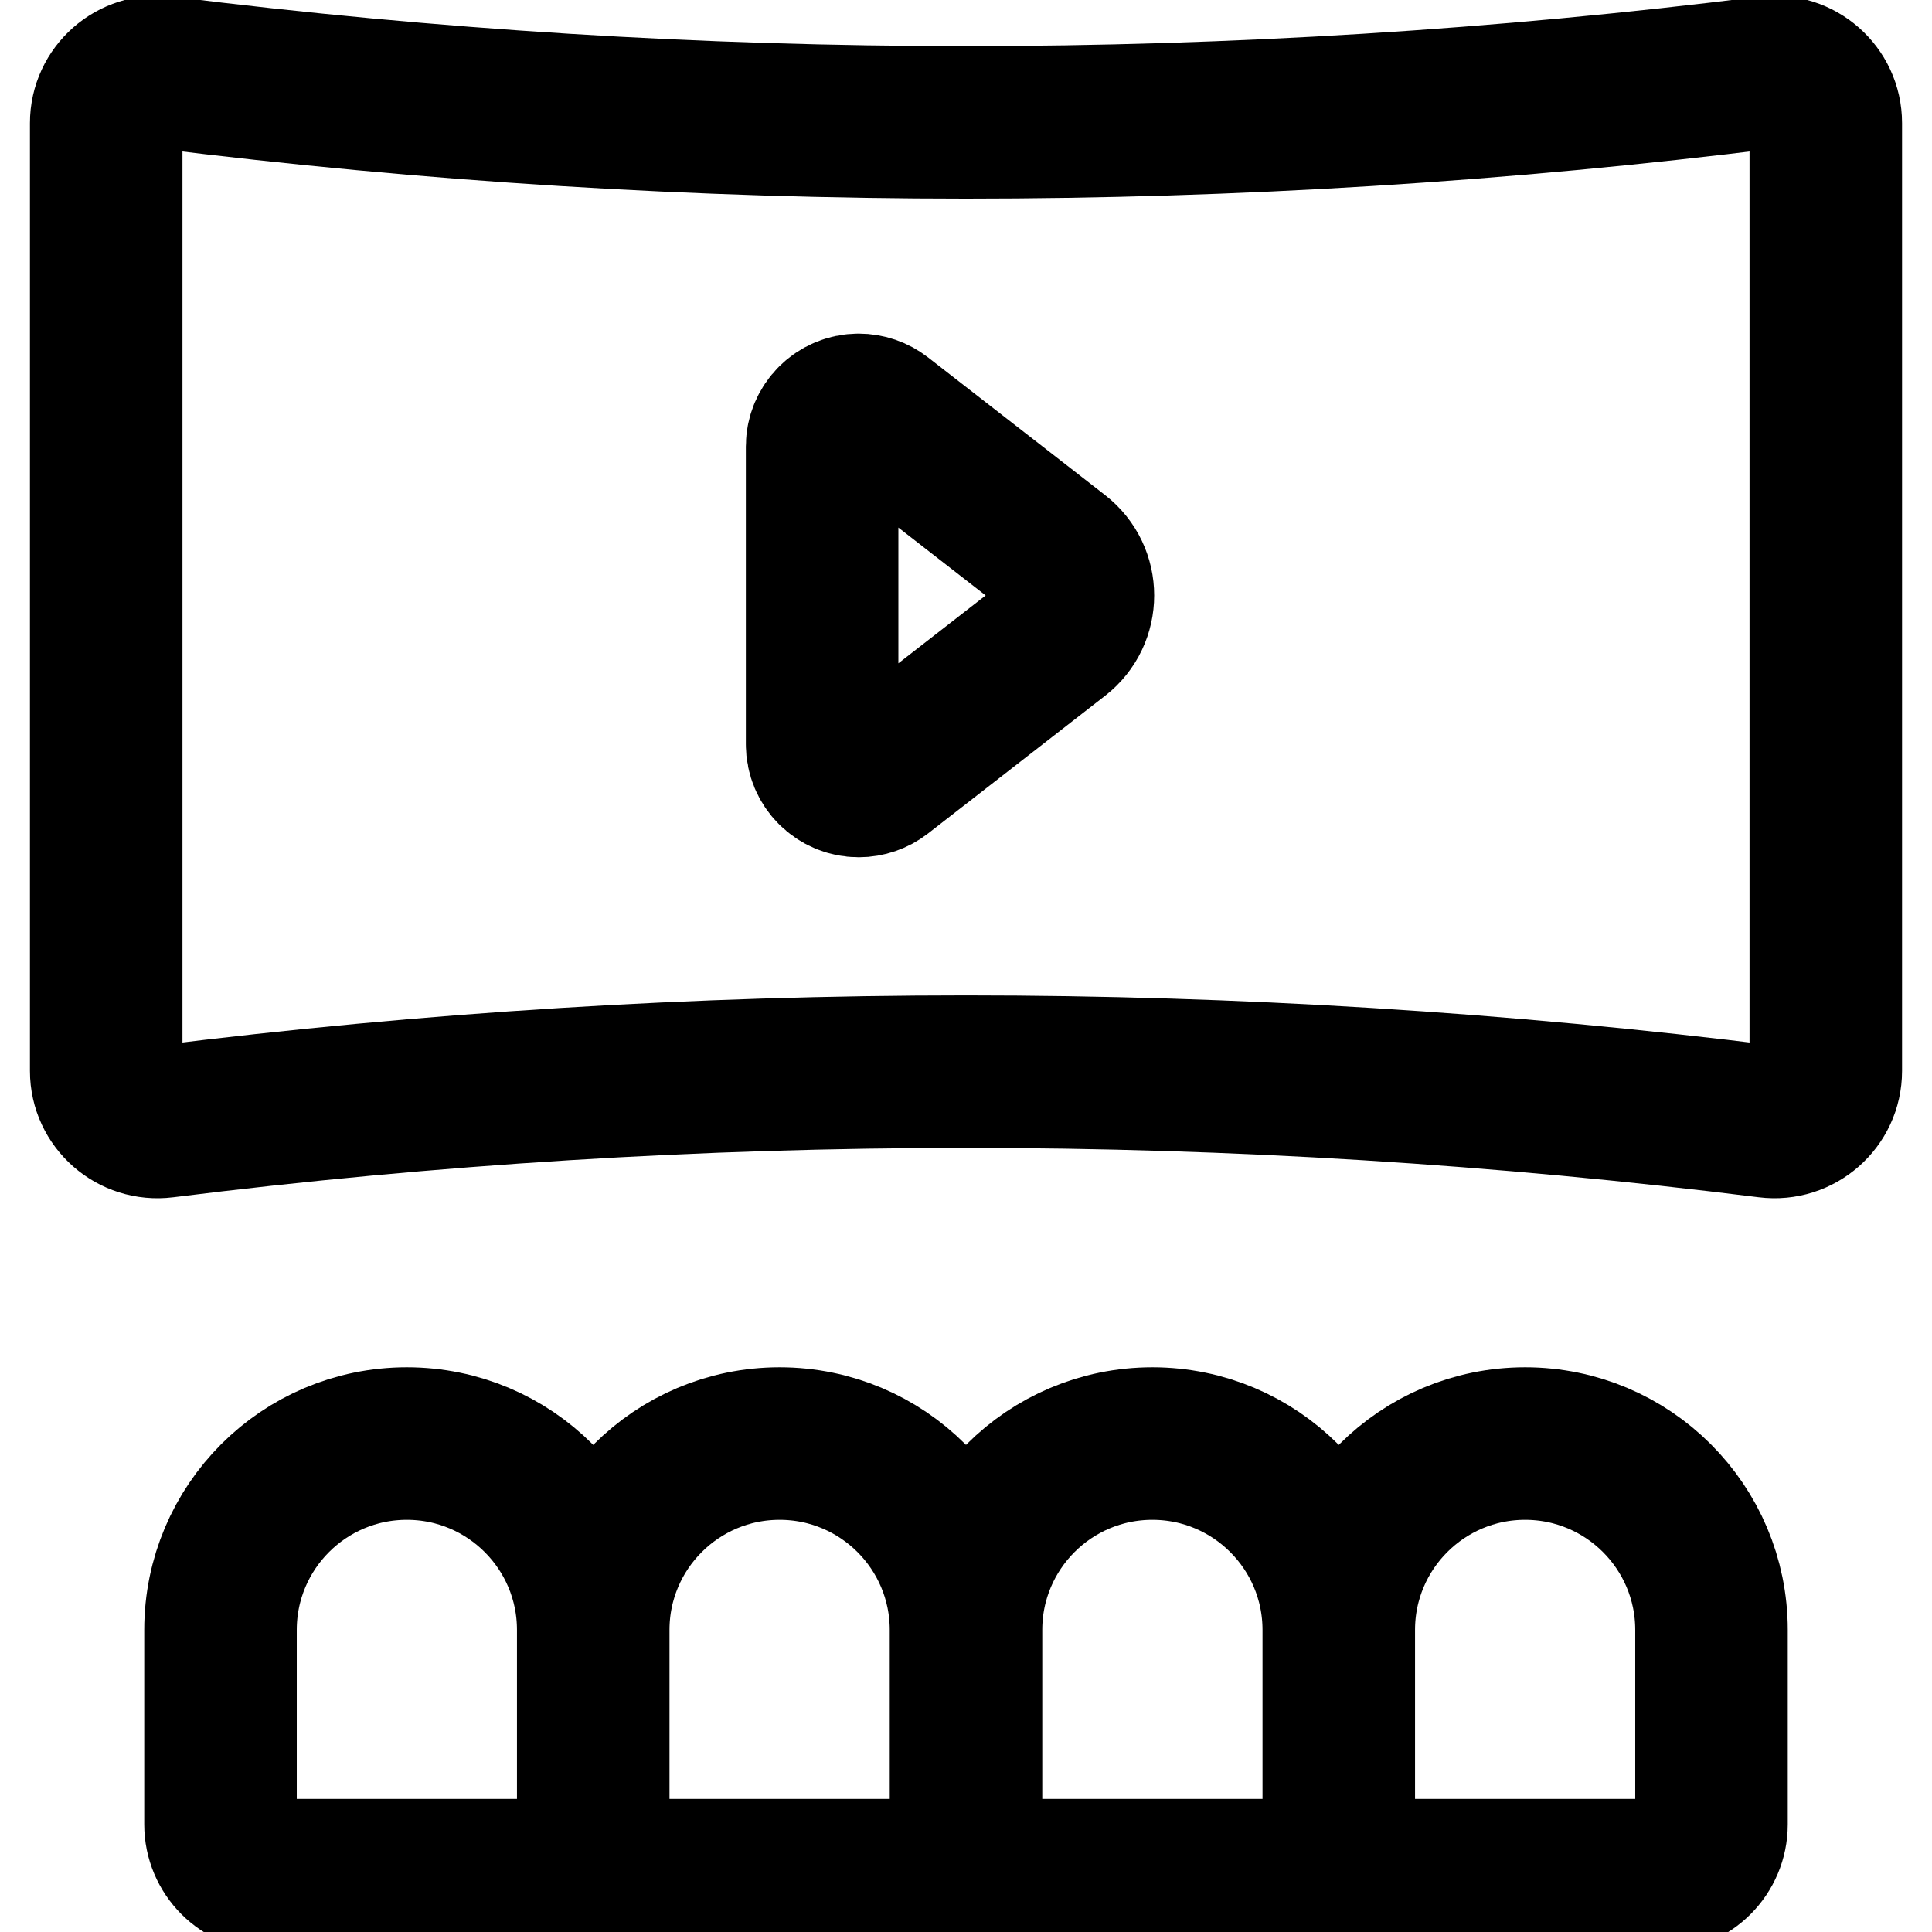 <svg width="38" height="38" viewBox="0 0 38 38" fill="none" xmlns="http://www.w3.org/2000/svg">
<path d="M11.668 36.883H5.337C4.784 36.883 4.337 36.435 4.337 35.883V32.059C4.337 30.035 5.978 28.393 8.002 28.393C10.027 28.393 11.668 30.035 11.668 32.059M11.668 36.883V32.059M11.668 36.883H19M11.668 32.059C11.668 30.035 13.309 28.393 15.334 28.393C17.359 28.393 19 30.035 19 32.059M19 36.883V32.059M19 36.883H25.332C25.884 36.883 26.332 36.435 26.332 35.883V32.059C26.332 30.035 24.69 28.393 22.666 28.393C20.641 28.393 19 30.035 19 32.059M29.997 28.393C27.973 28.393 26.332 30.035 26.332 32.059V35.883C26.332 36.435 26.779 36.883 27.332 36.883H32.663C33.216 36.883 33.663 36.435 33.663 35.883V32.059C33.663 30.035 32.022 28.393 29.997 28.393ZM34.777 1.424C24.309 2.734 13.691 2.734 3.223 1.424C2.622 1.349 2.089 1.815 2.089 2.421V21.064C2.089 21.669 2.622 22.135 3.223 22.06C13.691 20.751 24.309 20.751 34.777 22.06C35.378 22.135 35.911 21.669 35.911 21.064V2.421C35.911 1.815 35.378 1.349 34.777 1.424Z" stroke="black" stroke-width="3" stroke-miterlimit="10"/>
<path d="M20.815 12.501C21.33 12.101 21.33 11.323 20.815 10.922L17.333 8.214C17.207 8.116 17.051 8.062 16.891 8.062V8.062C16.493 8.062 16.17 8.385 16.17 8.783V14.64C16.17 15.038 16.493 15.361 16.891 15.361V15.361C17.051 15.361 17.207 15.307 17.333 15.209L20.815 12.501Z" stroke="black" stroke-width="3" stroke-miterlimit="10"/>
</svg>
